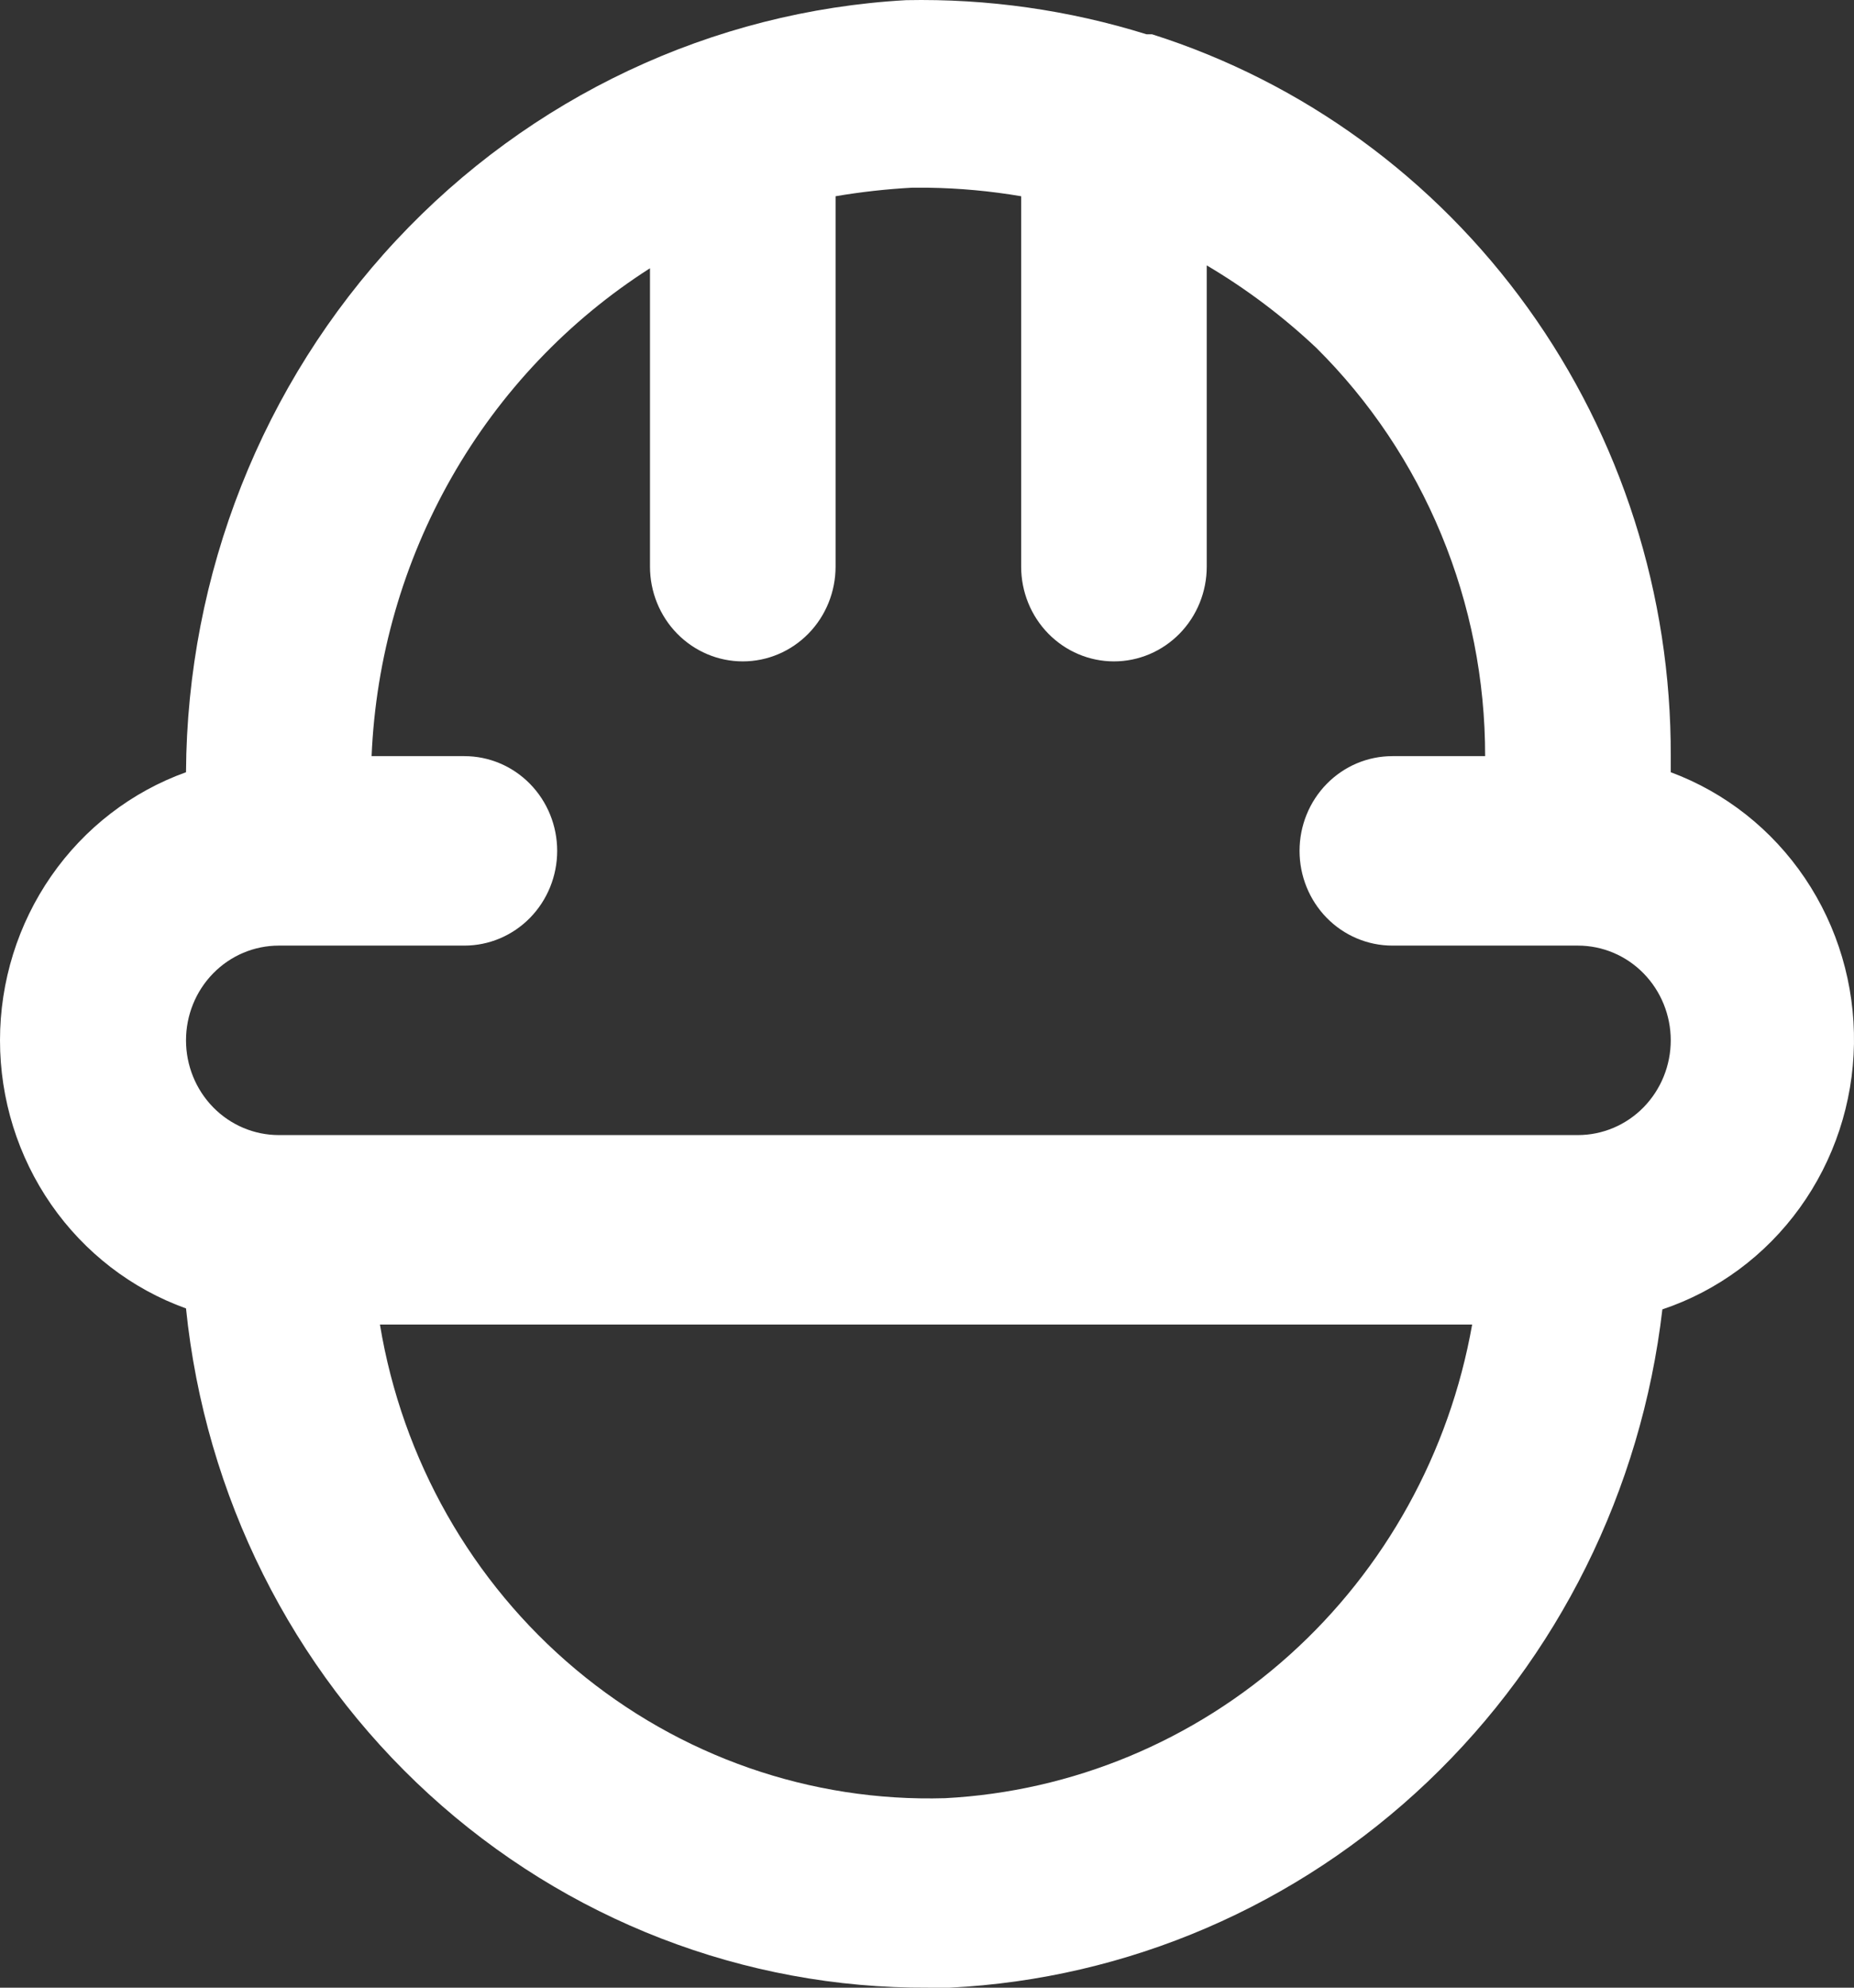 <svg width="70" height="75" viewBox="0 0 70 75" fill="none" xmlns="http://www.w3.org/2000/svg">
<rect x="0" y="0" width="70" height="75" fill="#333333" stroke="none"/>
<path d="M63.081 29.138V28.531C63.102 22.45 61.211 16.523 57.686 11.62C54.16 6.717 49.187 3.098 43.495 1.293H43.285C40.346 0.378 37.283 -0.056 34.211 0.006C26.895 0.415 20.008 3.658 14.955 9.072C9.902 14.486 7.065 21.663 7.023 29.138C4.97 29.875 3.192 31.244 1.934 33.056C0.676 34.868 0 37.034 0 39.254C0 41.475 0.676 43.64 1.934 45.452C3.192 47.264 4.97 48.633 7.023 49.37C7.744 56.429 11.013 62.962 16.193 67.699C21.374 72.436 28.095 75.038 35.052 75H35.858C42.584 74.667 48.978 71.914 53.904 67.229C58.83 62.543 61.97 56.229 62.765 49.406C64.843 48.711 66.656 47.372 67.952 45.576C69.249 43.78 69.964 41.617 69.999 39.387C70.033 37.157 69.386 34.971 68.146 33.134C66.906 31.297 65.135 29.9 63.081 29.138ZM35.682 67.85C30.61 68 25.657 66.273 21.735 62.988C17.814 59.704 15.189 55.082 14.345 49.978H55.583C54.728 54.81 52.296 59.206 48.684 62.45C45.071 65.695 40.489 67.598 35.682 67.85ZM59.577 42.829H10.526C9.597 42.829 8.706 42.452 8.049 41.782C7.392 41.111 7.023 40.202 7.023 39.254C7.023 38.306 7.392 37.397 8.049 36.727C8.706 36.056 9.597 35.68 10.526 35.68H17.534C18.463 35.68 19.354 35.303 20.011 34.633C20.668 33.962 21.037 33.053 21.037 32.105C21.037 31.157 20.668 30.248 20.011 29.578C19.354 28.907 18.463 28.531 17.534 28.531H14.03C14.187 24.822 15.226 21.209 17.057 18.002C18.888 14.794 21.457 12.09 24.541 10.122V21.381C24.541 22.329 24.91 23.239 25.567 23.909C26.224 24.579 27.115 24.956 28.044 24.956C28.974 24.956 29.865 24.579 30.522 23.909C31.179 23.239 31.548 22.329 31.548 21.381V7.405C32.499 7.243 33.458 7.136 34.421 7.083H35.052C36.226 7.1 37.397 7.208 38.555 7.405V21.381C38.555 22.329 38.924 23.239 39.581 23.909C40.239 24.579 41.13 24.956 42.059 24.956C42.988 24.956 43.879 24.579 44.536 23.909C45.193 23.239 45.562 22.329 45.562 21.381V10.014C47.049 10.893 48.435 11.935 49.697 13.124C51.717 15.126 53.322 17.521 54.417 20.167C55.513 22.814 56.076 25.658 56.073 28.531H52.57C51.641 28.531 50.749 28.907 50.092 29.578C49.435 30.248 49.066 31.157 49.066 32.105C49.066 33.053 49.435 33.962 50.092 34.633C50.749 35.303 51.641 35.68 52.57 35.68H59.577C60.506 35.68 61.397 36.056 62.054 36.727C62.711 37.397 63.081 38.306 63.081 39.254C63.081 40.202 62.711 41.111 62.054 41.782C61.397 42.452 60.506 42.829 59.577 42.829Z" fill="white"/>
</svg>
